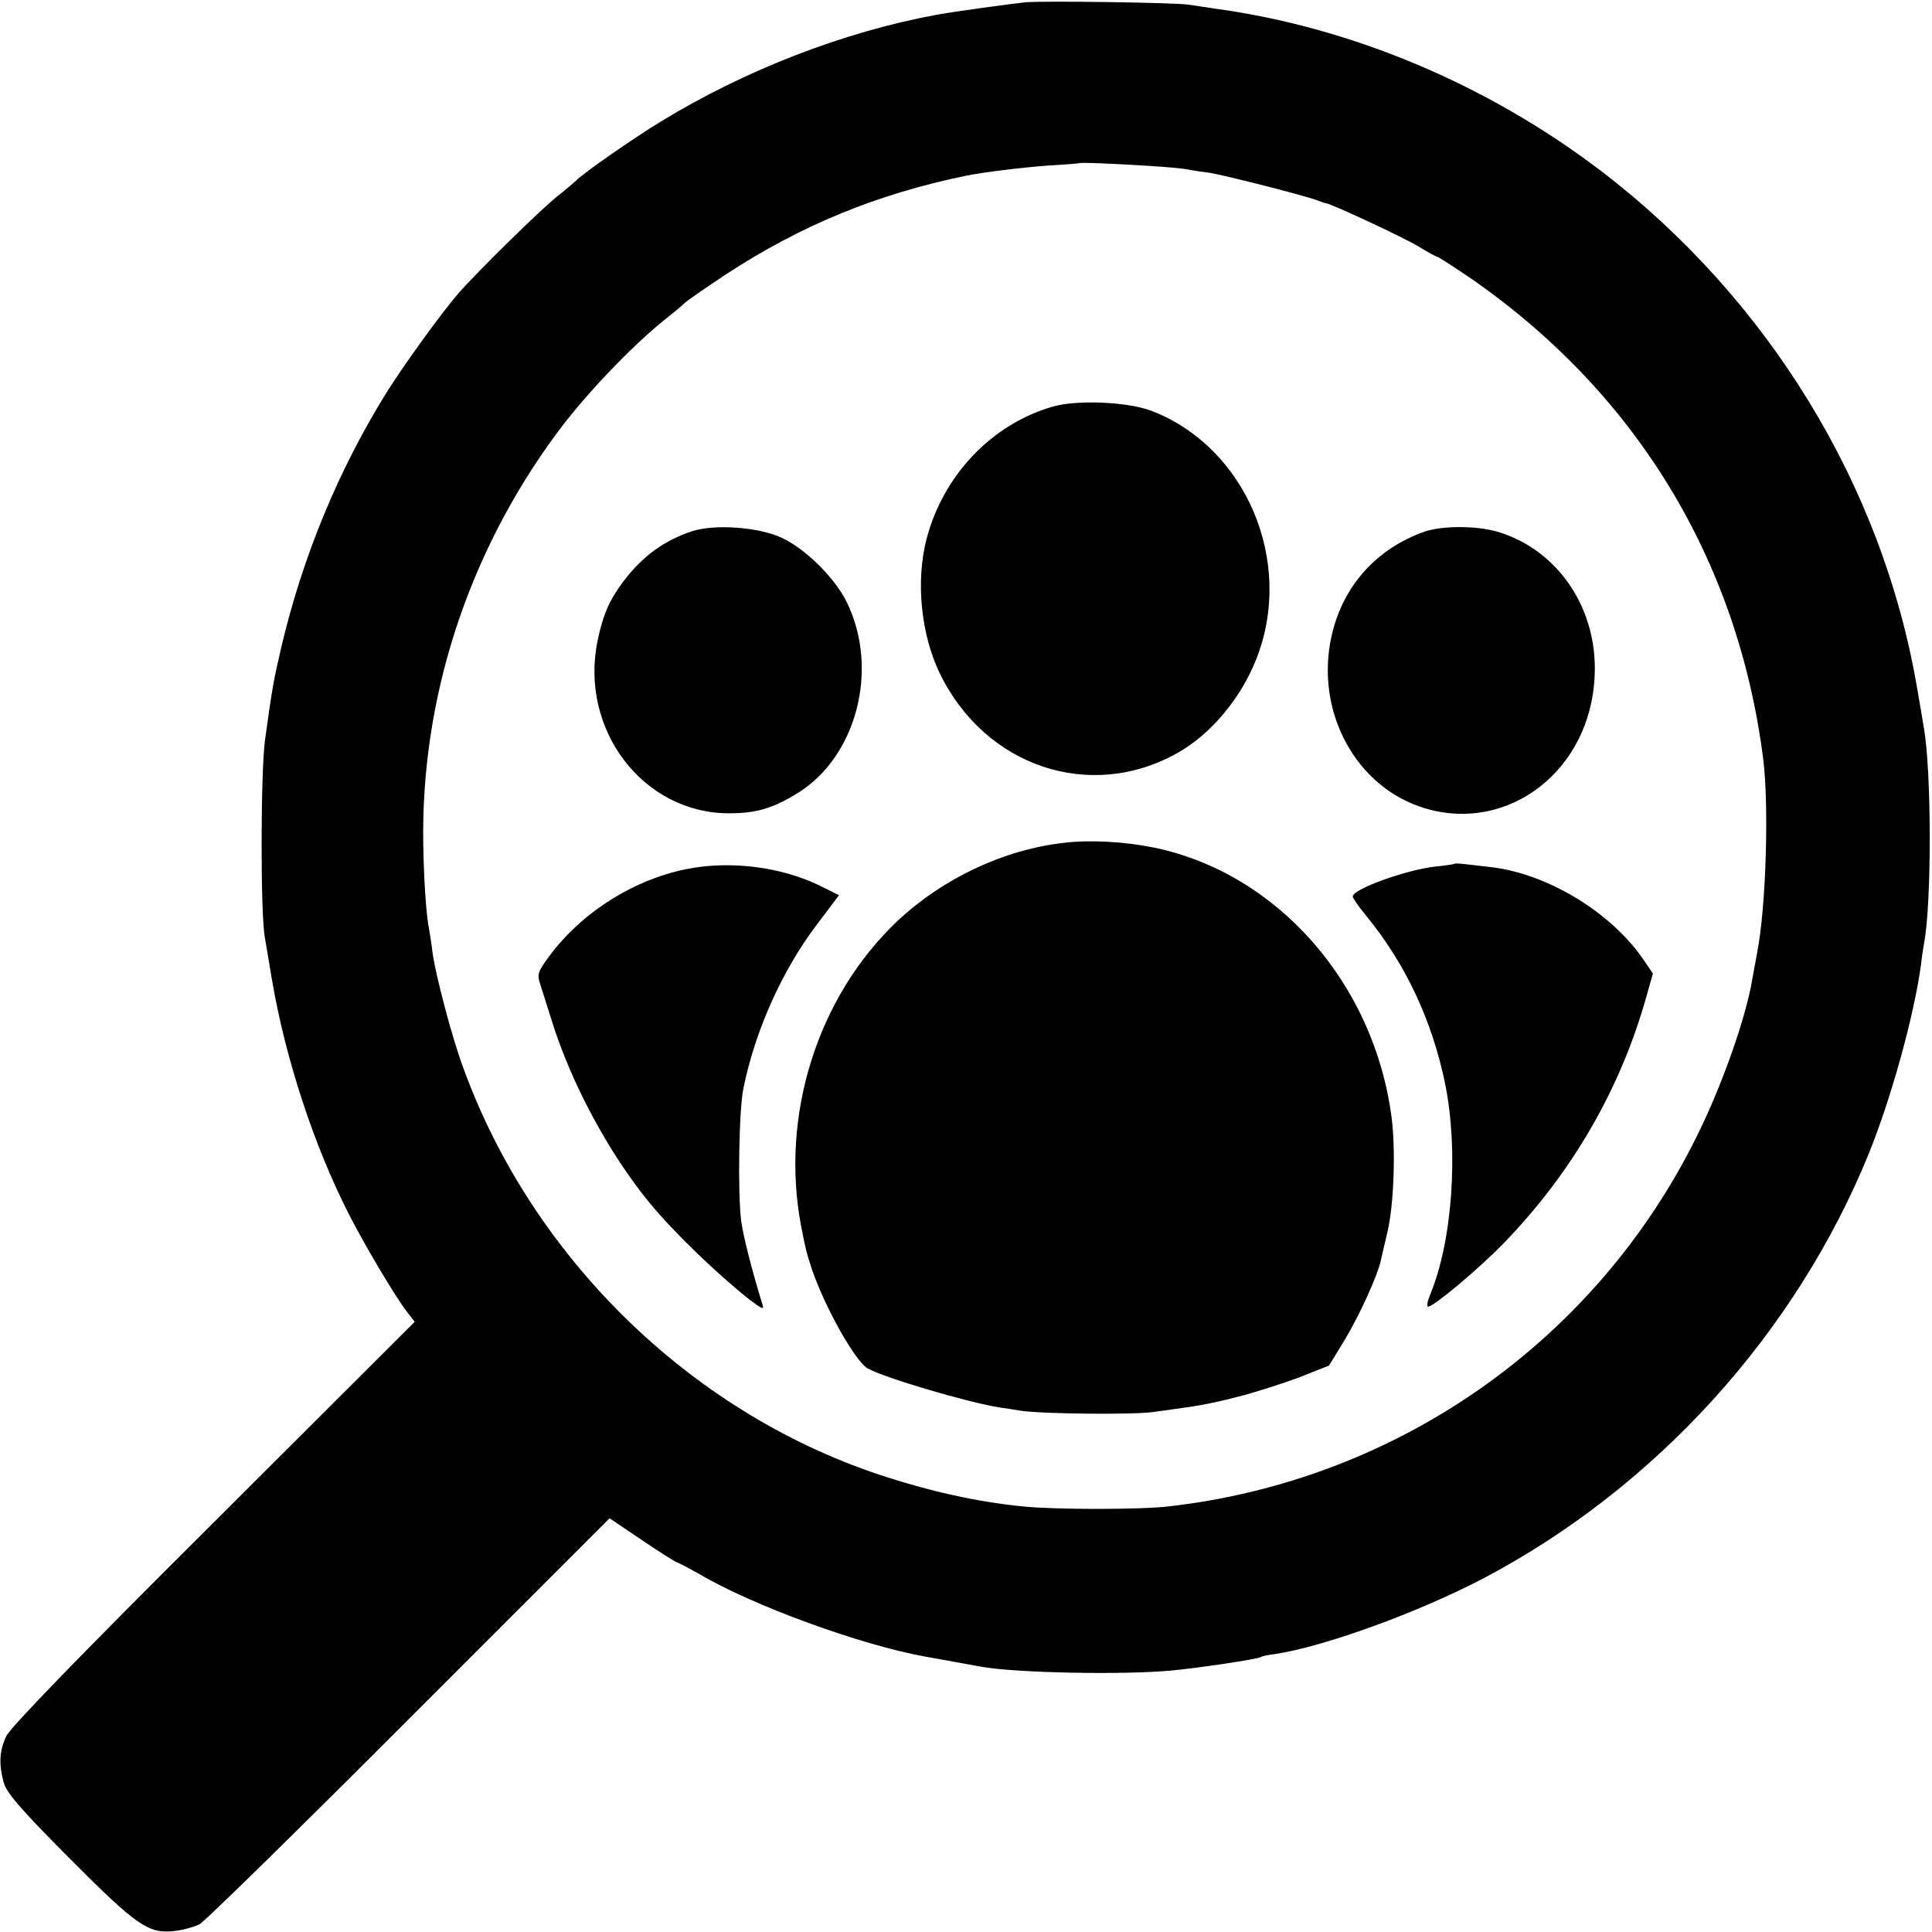 <?xml version="1.0" standalone="no"?>
<!DOCTYPE svg PUBLIC "-//W3C//DTD SVG 20010904//EN"
 "http://www.w3.org/TR/2001/REC-SVG-20010904/DTD/svg10.dtd">
<svg version="1.0" xmlns="http://www.w3.org/2000/svg"
 width="587pt" height="587pt" viewBox="0 0 587 587"
 preserveAspectRatio="xMidYMid meet">
<g transform="translate(0,587) scale(0.1,-0.1)"
fill="#000000" stroke="none">
<path d="M3115 5863 c-40 -4 -215 -28 -270 -38 -282 -52 -581 -168 -835 -323
-89 -54 -243 -162 -260 -181 -3 -3 -27 -24 -55 -46 -51 -40 -245 -231 -302
-296 -52 -60 -167 -219 -220 -304 -145 -234 -253 -495 -318 -770 -24 -103 -28
-125 -50 -285 -13 -97 -14 -529 0 -600 3 -19 13 -75 21 -125 41 -242 129 -510
237 -720 48 -93 138 -245 173 -290 l24 -31 -611 -610 c-415 -413 -617 -622
-630 -649 -21 -46 -23 -83 -8 -140 9 -32 47 -77 197 -228 208 -209 243 -233
322 -224 27 3 62 13 77 21 15 8 302 289 636 624 l609 609 95 -64 c53 -36 103
-68 112 -71 9 -3 38 -19 65 -34 162 -96 491 -216 686 -251 44 -8 149 -27 177
-32 108 -18 422 -24 568 -11 87 8 265 35 275 41 4 3 22 7 41 9 150 22 437 126
639 232 522 276 945 742 1168 1289 68 168 137 418 158 570 3 28 8 59 10 70 23
120 23 522 -1 655 -2 14 -11 67 -20 118 -105 618 -454 1187 -965 1576 -343
260 -756 434 -1170 490 -25 4 -61 9 -80 12 -41 6 -436 12 -495 7z m375 -497
c52 -3 106 -8 120 -11 13 -3 42 -7 65 -10 44 -7 285 -68 325 -83 14 -5 27 -10
30 -10 17 -2 238 -105 280 -131 28 -17 53 -31 56 -31 4 0 50 -30 103 -66 501
-347 811 -855 888 -1459 18 -140 9 -450 -18 -588 -5 -29 -12 -65 -15 -82 -19
-116 -91 -320 -165 -470 -307 -628 -912 -1053 -1609 -1132 -86 -10 -345 -10
-442 0 -141 14 -284 46 -438 97 -576 192 -1056 663 -1264 1240 -33 89 -83 279
-92 347 -3 26 -8 57 -10 68 -9 43 -16 146 -18 262 -7 441 135 879 403 1243 84
115 225 263 326 345 28 22 57 46 65 54 8 8 65 47 125 87 228 149 458 244 730
300 54 11 169 25 250 31 50 3 91 6 92 7 3 3 106 -1 213 -8z"/>
<path d="M3200 4635 c-186 -53 -334 -208 -385 -403 -33 -128 -17 -289 40 -407
137 -284 457 -392 722 -243 102 57 194 167 241 288 115 295 -33 642 -320 752
-72 27 -223 34 -298 13z"/>
<path d="M2103 4256 c-83 -27 -150 -75 -207 -150 -44 -58 -63 -101 -80 -181
-57 -271 138 -527 400 -526 82 0 132 15 207 61 180 111 249 377 150 580 -36
74 -127 164 -200 197 -71 32 -202 41 -270 19z"/>
<path d="M4329 4255 c-146 -51 -249 -165 -283 -316 -52 -230 73 -462 284 -525
255 -76 503 117 515 402 10 205 -112 385 -297 439 -64 18 -165 18 -219 0z"/>
<path d="M3230 3309 c-181 -21 -366 -108 -504 -238 -242 -229 -356 -590 -292
-926 13 -67 16 -80 32 -129 39 -116 133 -284 171 -304 55 -30 301 -102 398
-118 17 -2 46 -7 65 -10 62 -10 343 -13 405 -4 140 19 165 23 255 46 52 13
136 40 187 59 l91 36 50 82 c44 74 98 193 107 236 2 9 11 48 20 86 20 82 26
251 13 350 -53 408 -348 743 -723 820 -89 18 -194 24 -275 14z"/>
<path d="M2143 3238 c-181 -18 -366 -125 -477 -277 -31 -42 -34 -52 -26 -77 5
-16 21 -67 36 -114 59 -190 173 -403 298 -555 72 -88 205 -216 305 -295 36
-27 43 -30 38 -15 -33 107 -59 210 -65 255 -11 86 -7 339 7 405 36 175 117
356 223 496 l67 89 -48 24 c-104 53 -234 76 -358 64z"/>
<path d="M4418 3245 c-2 -1 -28 -5 -58 -8 -88 -10 -250 -68 -250 -91 0 -4 17
-29 38 -55 121 -146 203 -320 243 -515 41 -204 22 -477 -46 -640 -8 -20 -11
-36 -6 -36 17 0 153 114 228 191 207 213 355 467 434 747 l21 74 -25 37 c-98
147 -295 268 -472 287 -93 11 -104 12 -107 9z"/>
</g>
</svg>
